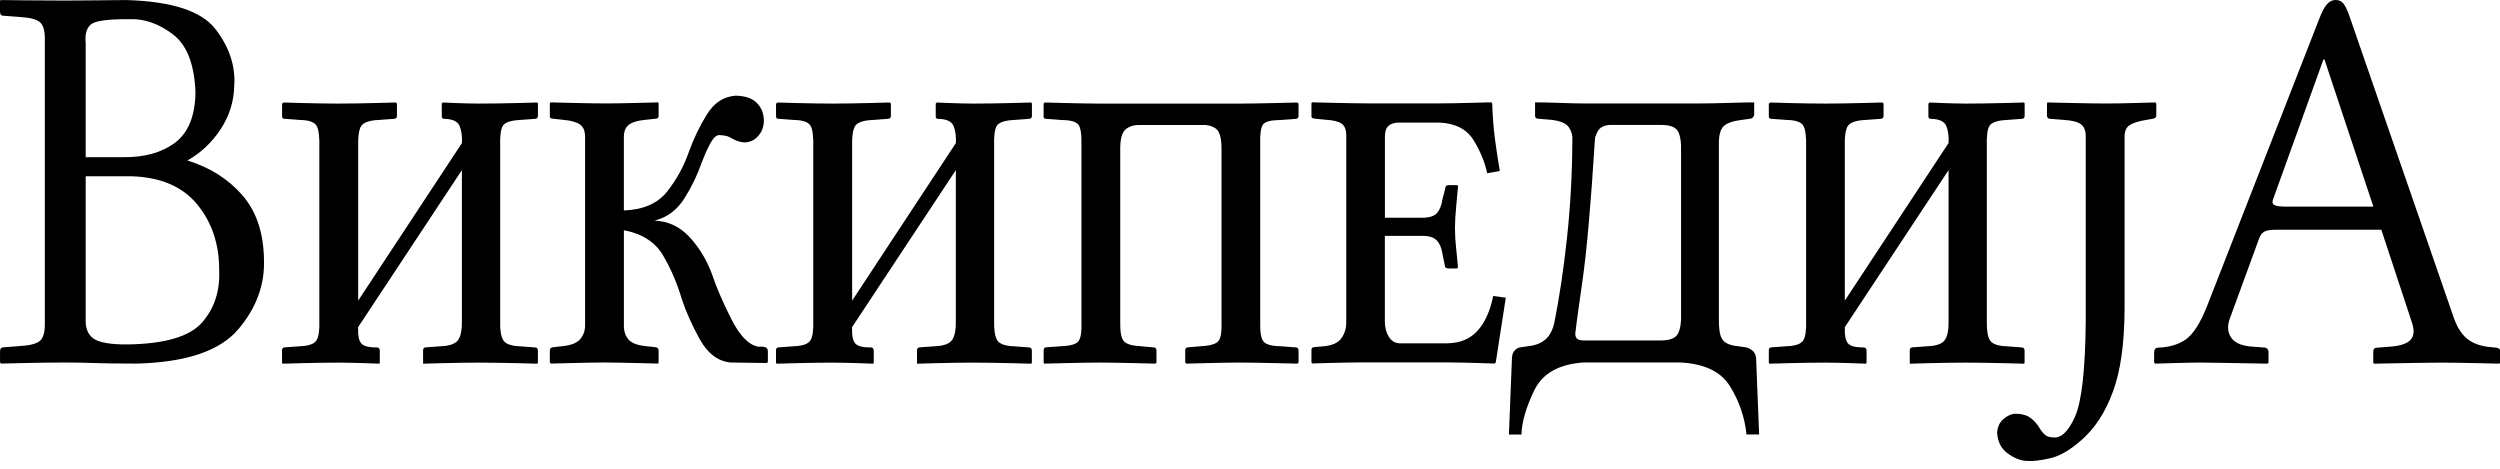 <?xml version="1.0" encoding="utf-8"?>
<!-- Generator: Adobe Illustrator 19.0.0, SVG Export Plug-In . SVG Version: 6.00 Build 0)  -->
<svg version="1.1" id="Layer_1"
	 xmlns="http://www.w3.org/2000/svg" xmlns:xlink="http://www.w3.org/1999/xlink" x="0px" y="0px" viewBox="0 0 120 22.5"
	 style="enable-background:new 0 0 120 22.5;" xml:space="preserve">
<g id="Wikipedia" transform="matrix(0.965,0,0,1.037,-0.003,-4.559)">
	<path id="path8475" d="M4.265,6.401C4.22,5.979,4.311,5.686,4.537,5.52
		C4.763,5.355,5.4,5.276,6.445,5.284c0.749-0.024,1.474,0.212,2.166,0.708
		c0.695,0.494,1.066,1.393,1.115,2.693c-0.019,1.089-0.362,1.863-1.023,2.321
		c-0.662,0.458-1.524,0.679-2.584,0.666H4.265V6.401z M4.265,12.554h2.23
		c1.466,0.034,2.567,0.463,3.305,1.29c0.736,0.826,1.105,1.841,1.105,3.043
		c0.048,0.974-0.236,1.786-0.853,2.438c-0.616,0.652-1.851,0.99-3.708,1.014
		c-0.854,0.006-1.42-0.089-1.697-0.276c-0.277-0.186-0.405-0.494-0.382-0.917
		C4.265,19.145,4.265,12.554,4.265,12.554z M0.005,20.68v0.493l0.05,0.053
		c0.056-0.002,0.428-0.01,1.122-0.025c0.693-0.014,1.38-0.024,2.06-0.025
		c0.623,0.002,1.118,0.011,1.481,0.025c0.365,0.015,1.064,0.024,2.101,0.025
		c2.444-0.061,4.12-0.588,5.027-1.578c0.906-0.99,1.336-2.073,1.287-3.253
		c-0.022-1.241-0.386-2.232-1.088-2.977c-0.702-0.744-1.609-1.274-2.721-1.594
		c0.656-0.339,1.204-0.817,1.645-1.435c0.441-0.619,0.668-1.29,0.686-2.019
		c0.066-0.926-0.249-1.807-0.945-2.638c-0.697-0.832-2.178-1.275-4.441-1.334
		c-0.436,0.001-0.904,0.008-1.403,0.013C4.365,4.418,3.823,4.42,3.235,4.422
		C2.554,4.42,1.867,4.416,1.175,4.411C0.482,4.403,0.109,4.399,0.053,4.398L0.003,4.422
		v0.518c-0.001,0.056,0.013,0.098,0.041,0.132C0.072,5.104,0.117,5.124,0.18,5.125
		l0.75,0.053c0.527,0.025,0.878,0.105,1.055,0.242C2.163,5.557,2.246,5.84,2.233,6.267
		v13.061c0.012,0.438-0.074,0.723-0.257,0.856c-0.183,0.134-0.532,0.21-1.046,0.235
		l-0.75,0.053C0.06,20.476,0.001,20.546,0.005,20.68L0.005,20.68z"/>
	<path id="path8477" d="M16.841,9.191c-0.585-0.002-1.174-0.01-1.77-0.025
		c-0.593-0.015-0.915-0.024-0.962-0.025l-0.075,0.053v0.597
		c0,0.074,0.051,0.109,0.15,0.106l0.751,0.052c0.433,0.008,0.705,0.096,0.814,0.266
		c0.108,0.168,0.155,0.522,0.138,1.065v7.945c0.017,0.446-0.029,0.753-0.138,0.92
		c-0.109,0.169-0.381,0.262-0.814,0.277l-0.777,0.053
		c-0.08,0.004-0.122,0.048-0.126,0.13v0.573l0.025,0.053
		c0.049-0.002,0.378-0.011,0.986-0.025c0.61-0.014,1.207-0.024,1.796-0.025
		c0.434,0.004,0.874,0.011,1.316,0.025c0.442,0.014,0.681,0.024,0.714,0.025l0.025-0.053
		v-0.546c0-0.104-0.05-0.155-0.15-0.155c-0.412,0.004-0.672-0.062-0.783-0.199
		c-0.111-0.138-0.159-0.366-0.144-0.689V19.538l5.161-7.268v6.903
		c0.013,0.448-0.046,0.763-0.176,0.948c-0.132,0.183-0.415,0.285-0.852,0.301l-0.777,0.053
		c-0.079,0.004-0.121,0.048-0.125,0.13v0.573v0.053c0.048-0.002,0.378-0.011,0.989-0.025
		c0.613-0.014,1.217-0.024,1.816-0.025c0.615,0.004,1.236,0.011,1.863,0.025
		c0.628,0.014,0.968,0.024,1.018,0.025l0.025-0.053v-0.546
		c0-0.104-0.05-0.155-0.15-0.155l-0.751-0.052c-0.434-0.014-0.711-0.109-0.825-0.285
		c-0.115-0.173-0.166-0.496-0.15-0.967v-7.946c-0.019-0.514,0.024-0.852,0.132-1.008
		c0.107-0.157,0.389-0.247,0.845-0.269l0.751-0.052c0.1-0.004,0.15-0.048,0.15-0.13
		V9.194l-0.025-0.053c-0.05,0.004-0.389,0.011-1.018,0.025
		c-0.628,0.015-1.249,0.024-1.863,0.025c-0.383-0.002-0.775-0.01-1.177-0.025
		c-0.402-0.016-0.619-0.024-0.65-0.025l-0.051,0.053v0.597
		c0.005,0.074,0.047,0.109,0.126,0.106c0.409,0.008,0.661,0.116,0.758,0.325
		c0.096,0.21,0.136,0.475,0.12,0.795l-5.161,7.293v-7.059
		c-0.016-0.528,0.035-0.871,0.157-1.032c0.121-0.16,0.411-0.252,0.87-0.27l0.75-0.052
		c0.1-0.004,0.15-0.048,0.15-0.13V9.193l-0.05-0.053
		c-0.051,0.004-0.389,0.011-1.015,0.025C18.057,9.181,17.443,9.189,16.841,9.191
		L16.841,9.191z"/>
	<path id="path8479" d="M31.031,15.052c0.909,0.159,1.559,0.546,1.949,1.16
		c0.39,0.614,0.7,1.287,0.933,2.018c0.209,0.588,0.505,1.21,0.893,1.863
		c0.387,0.652,0.89,1.015,1.513,1.082l1.829,0.025l0.05-0.051v-0.496
		c-0.005-0.089-0.038-0.147-0.1-0.173c-0.062-0.026-0.12-0.038-0.175-0.036h-0.201
		c-0.478-0.077-0.931-0.514-1.359-1.31c-0.428-0.793-0.743-1.477-0.945-2.05
		c-0.265-0.661-0.638-1.234-1.119-1.717c-0.481-0.481-1.06-0.735-1.738-0.758
		c0.631-0.152,1.129-0.497,1.494-1.044c0.366-0.545,0.643-1.082,0.838-1.613
		c0.128-0.316,0.265-0.608,0.416-0.874c0.149-0.268,0.295-0.411,0.435-0.428
		c0.102,0,0.205,0.008,0.307,0.024s0.192,0.041,0.269,0.082
		c0.09,0.055,0.203,0.106,0.335,0.155s0.263,0.074,0.391,0.077
		c0.269-0.008,0.494-0.107,0.674-0.301c0.179-0.188,0.272-0.419,0.278-0.69
		c0.002-0.334-0.113-0.61-0.343-0.831c-0.231-0.22-0.584-0.333-1.058-0.341
		c-0.591,0.036-1.067,0.322-1.428,0.862c-0.361,0.54-0.661,1.12-0.902,1.742
		c-0.251,0.671-0.612,1.282-1.08,1.833c-0.468,0.55-1.185,0.842-2.152,0.876v-3.386
		c-0.005-0.257,0.073-0.448,0.235-0.571c0.162-0.122,0.434-0.204,0.818-0.237l0.526-0.052
		c0.1-0.005,0.15-0.048,0.15-0.131V9.188l-0.024-0.053
		c-0.066,0.002-0.416,0.009-1.049,0.025c-0.633,0.015-1.153,0.024-1.557,0.024
		c-0.455-0.002-1.011-0.008-1.669-0.024c-0.658-0.016-1.021-0.024-1.088-0.025
		l-0.024,0.053v0.599c0.001,0.039,0.017,0.066,0.05,0.081
		c0.032,0.017,0.074,0.024,0.126,0.024l0.501,0.052c0.385,0.032,0.661,0.106,0.83,0.219
		c0.167,0.113,0.25,0.309,0.246,0.592v8.671c0.007,0.253-0.069,0.471-0.229,0.652
		c-0.16,0.183-0.442,0.296-0.848,0.337l-0.501,0.053c-0.052,0-0.093,0.013-0.126,0.041
		c-0.032,0.025-0.049,0.064-0.05,0.117v0.546l0.05,0.053
		c0.066-0.002,0.422-0.009,1.064-0.024c0.643-0.015,1.174-0.025,1.591-0.026
		c0.453,0.002,0.996,0.011,1.633,0.026c0.637,0.015,0.985,0.024,1.049,0.024l0.024-0.053
		v-0.546c-0.002-0.053-0.016-0.09-0.047-0.117c-0.03-0.024-0.064-0.041-0.103-0.041
		l-0.526-0.053c-0.394-0.04-0.67-0.141-0.826-0.309c-0.157-0.166-0.232-0.394-0.225-0.68
		v-4.373L31.031,15.052L31.031,15.052z"/>
	<path id="path8481" d="M41.41,9.191c-0.584-0.002-1.175-0.01-1.769-0.025
		c-0.594-0.015-0.916-0.024-0.962-0.025l-0.075,0.053v0.597
		c0,0.074,0.05,0.109,0.15,0.106l0.75,0.052c0.434,0.008,0.706,0.096,0.814,0.266
		c0.109,0.168,0.155,0.522,0.138,1.065v7.945c0.017,0.446-0.028,0.753-0.138,0.92
		c-0.108,0.17-0.38,0.262-0.814,0.277l-0.777,0.053
		c-0.079,0.004-0.121,0.048-0.125,0.13v0.573l0.024,0.053
		c0.05-0.002,0.379-0.011,0.987-0.025c0.609-0.014,1.207-0.024,1.795-0.025
		c0.435,0.004,0.874,0.011,1.317,0.025c0.441,0.014,0.68,0.024,0.714,0.025l0.025-0.053
		v-0.546c0-0.104-0.051-0.155-0.151-0.155c-0.411,0.004-0.671-0.062-0.783-0.199
		c-0.11-0.138-0.159-0.366-0.144-0.689V19.538l5.161-7.268v6.903
		c0.013,0.448-0.045,0.763-0.176,0.948c-0.131,0.183-0.414,0.285-0.851,0.301l-0.777,0.053
		c-0.08,0.004-0.122,0.048-0.126,0.13v0.573v0.053
		c0.049-0.002,0.379-0.011,0.99-0.025c0.611-0.014,1.217-0.024,1.816-0.025
		c0.614,0.004,1.235,0.011,1.863,0.025c0.629,0.014,0.968,0.024,1.018,0.025l0.025-0.053
		v-0.546c0-0.104-0.051-0.155-0.151-0.155l-0.75-0.052
		c-0.435-0.014-0.711-0.109-0.826-0.285c-0.114-0.173-0.166-0.496-0.15-0.967v-7.946
		c-0.019-0.514,0.025-0.852,0.133-1.008c0.106-0.157,0.389-0.247,0.845-0.269l0.75-0.052
		c0.1-0.004,0.151-0.048,0.151-0.13V9.194l-0.025-0.053
		c-0.051,0.004-0.389,0.011-1.018,0.025c-0.629,0.015-1.25,0.024-1.863,0.025
		c-0.383-0.002-0.775-0.01-1.177-0.025c-0.402-0.014-0.619-0.024-0.651-0.025l-0.05,0.053
		v0.597c0.004,0.074,0.046,0.109,0.125,0.106c0.41,0.008,0.662,0.116,0.759,0.325
		c0.095,0.21,0.136,0.475,0.119,0.795l-5.161,7.294v-7.058
		c-0.016-0.529,0.036-0.871,0.157-1.034c0.122-0.159,0.411-0.252,0.87-0.27l0.751-0.052
		c0.099-0.004,0.15-0.048,0.15-0.13V9.193l-0.051-0.053
		c-0.05,0.004-0.389,0.011-1.015,0.025C42.626,9.181,42.011,9.189,41.41,9.191z"/>
	<path id="path8483" d="M53.795,11.172v8.1c0.019,0.445-0.024,0.742-0.132,0.895
		c-0.107,0.155-0.389,0.237-0.845,0.253l-0.776,0.052c-0.079,0.004-0.122,0.048-0.127,0.13
		v0.573l0.025,0.053c0.068-0.002,0.439-0.01,1.108-0.025
		c0.669-0.014,1.226-0.024,1.673-0.025c0.444,0.002,0.997,0.011,1.66,0.025
		c0.663,0.015,1.028,0.024,1.096,0.025l0.05-0.053v-0.545
		c0-0.105-0.05-0.155-0.15-0.155l-0.65-0.054c-0.415-0.019-0.689-0.095-0.82-0.23
		c-0.133-0.136-0.193-0.439-0.182-0.917v-8.074c0.011-0.442,0.114-0.724,0.313-0.85
		c0.198-0.126,0.428-0.181,0.69-0.167h3.056c0.26-0.017,0.486,0.036,0.677,0.154
		c0.19,0.122,0.291,0.407,0.301,0.86v8.074c0.019,0.442-0.025,0.738-0.133,0.887
		c-0.106,0.149-0.389,0.236-0.845,0.26l-0.677,0.054
		c-0.1,0.004-0.15,0.048-0.15,0.13v0.573l0.05,0.053
		c0.063-0.002,0.413-0.01,1.046-0.025c0.634-0.014,1.171-0.024,1.609-0.025
		c0.461,0.002,1.037,0.011,1.733,0.025c0.694,0.015,1.077,0.024,1.147,0.025l0.053-0.053
		v-0.545c0-0.105-0.053-0.155-0.152-0.155l-0.777-0.054
		c-0.423-0.008-0.698-0.083-0.816-0.22c-0.123-0.138-0.175-0.447-0.162-0.925v-8.127
		c-0.017-0.527,0.03-0.855,0.14-0.989c0.109-0.136,0.389-0.203,0.837-0.208l0.777-0.053
		c0.099-0.004,0.152-0.048,0.152-0.13V9.195l-0.053-0.054
		c-0.072,0.005-0.46,0.011-1.161,0.026c-0.697,0.015-1.273,0.025-1.722,0.025h-6.913
		c-0.446-0.003-1.003-0.01-1.673-0.025c-0.669-0.015-1.04-0.024-1.108-0.026
		l-0.051,0.054v0.599c0,0.073,0.051,0.108,0.15,0.105l0.751,0.053
		c0.434,0.004,0.711,0.073,0.825,0.213C53.76,10.295,53.81,10.635,53.795,11.172z"/>
	<path id="path8485" d="M72.118,21.173c0.421,0.002,0.889,0.011,1.398,0.026
		c0.509,0.015,0.788,0.024,0.836,0.025l0.052-0.053l0.499-2.995l-0.627-0.078
		c-0.147,0.684-0.403,1.217-0.774,1.603c-0.369,0.382-0.871,0.578-1.506,0.586h-2.382
		c-0.228-0.009-0.405-0.113-0.534-0.309c-0.127-0.196-0.189-0.422-0.193-0.68v-3.985
		h1.882c0.319,0.001,0.551,0.07,0.694,0.207c0.145,0.138,0.238,0.336,0.283,0.599l0.126,0.573
		c-0.004,0.083,0.057,0.126,0.177,0.13h0.423l0.052-0.051
		c-0.026-0.298-0.061-0.592-0.092-0.88c-0.034-0.29-0.055-0.595-0.058-0.92
		c0.003-0.317,0.02-0.645,0.058-0.985c0.032-0.335,0.066-0.652,0.092-0.944
		c0.003-0.024-0.001-0.043-0.006-0.057c-0.006-0.013-0.019-0.019-0.046-0.019h-0.423
		c-0.101,0.004-0.152,0.045-0.152,0.13l-0.151,0.545c-0.041,0.264-0.129,0.467-0.262,0.612
		c-0.134,0.145-0.374,0.219-0.715,0.22h-1.879v-3.776
		c0.001-0.22,0.063-0.381,0.184-0.48c0.125-0.1,0.304-0.148,0.542-0.147h2.005
		c0.782,0.039,1.341,0.307,1.675,0.81c0.336,0.503,0.561,1.016,0.681,1.535l0.627-0.106
		c-0.091-0.494-0.173-0.997-0.245-1.513c-0.072-0.514-0.114-1.053-0.132-1.613l-0.051-0.051
		c-0.059,0.002-0.386,0.01-0.982,0.024c-0.598,0.015-1.114,0.025-1.546,0.025h-3.682
		c-0.442-0.002-0.985-0.01-1.636-0.025c-0.648-0.015-1.007-0.024-1.069-0.024
		l-0.025,0.051v0.599c-0.003,0.015,0.002,0.032,0.017,0.053
		c0.016,0.023,0.061,0.04,0.134,0.053l0.575,0.053c0.346,0.017,0.605,0.073,0.766,0.171
		c0.162,0.098,0.241,0.292,0.239,0.582v8.596c0.007,0.269-0.065,0.513-0.213,0.725
		c-0.146,0.215-0.411,0.347-0.792,0.396l-0.575,0.051c-0.063,0.002-0.1,0.017-0.125,0.045
		c-0.018,0.028-0.029,0.057-0.026,0.085v0.573l0.025,0.055
		c0.056-0.002,0.375-0.011,0.957-0.025c0.581-0.014,1.09-0.024,1.522-0.025h4.381v0.004
		H72.118V21.173z"/>
	<path id="path8487" d="M78.357,19.845c0.017-0.196,0.138-1.006,0.357-2.432
		c0.22-1.424,0.424-3.609,0.621-6.554c-0.008-0.073,0.036-0.2,0.139-0.378
		c0.097-0.178,0.294-0.278,0.588-0.301h2.557c0.448-0.002,0.728,0.096,0.848,0.294
		c0.117,0.199,0.17,0.518,0.154,0.957v7.448c0.016,0.43-0.033,0.749-0.154,0.96
		c-0.116,0.211-0.4,0.317-0.848,0.317h-3.786c-0.129,0.006-0.24-0.011-0.33-0.049
		C78.411,20.072,78.361,19.984,78.357,19.845L78.357,19.845z M78.783,21.173h4.736
		c1.235,0.045,2.076,0.412,2.534,1.1c0.46,0.69,0.734,1.434,0.823,2.235h0.628
		l-0.151-3.518c-0.012-0.168-0.078-0.294-0.196-0.377
		c-0.123-0.083-0.232-0.132-0.328-0.143l-0.425-0.053c-0.378-0.041-0.625-0.15-0.742-0.326
		c-0.115-0.175-0.17-0.495-0.16-0.952V11.116c-0.011-0.428,0.066-0.718,0.228-0.869
		c0.164-0.153,0.471-0.253,0.925-0.303l0.401-0.052c0.053-0.003,0.097-0.024,0.139-0.062
		c0.038-0.039,0.062-0.076,0.063-0.12V9.135c-0.366,0.002-0.797,0.01-1.292,0.025
		c-0.493,0.015-0.959,0.024-1.386,0.025h-5.79c-0.378-0.002-0.77-0.01-1.177-0.025
		c-0.41-0.016-0.825-0.024-1.254-0.025v0.626c0,0.083,0.051,0.124,0.151,0.131l0.677,0.052
		c0.449,0.051,0.735,0.171,0.863,0.358c0.127,0.187,0.18,0.373,0.164,0.554
		c-0.007,1.571-0.097,3.1-0.27,4.579c-0.174,1.481-0.385,2.785-0.631,3.915
		c-0.088,0.348-0.238,0.604-0.45,0.768c-0.214,0.166-0.49,0.266-0.828,0.3l-0.4,0.055
		c-0.104,0.009-0.201,0.058-0.288,0.141c-0.088,0.086-0.134,0.209-0.139,0.38l-0.15,3.517
		h0.625c0.013-0.575,0.225-1.252,0.632-2.041C76.721,21.682,77.543,21.25,78.783,21.173z"/>
	<path id="path8489" d="M90.793,9.191c-0.587-0.002-1.177-0.01-1.771-0.025
		c-0.592-0.015-0.916-0.024-0.96-0.025l-0.076,0.053v0.597c0,0.074,0.051,0.109,0.151,0.106
		L88.888,9.949c0.433,0.008,0.707,0.096,0.814,0.266c0.108,0.168,0.154,0.522,0.139,1.065
		v7.945c0.015,0.446-0.029,0.753-0.139,0.92c-0.107,0.17-0.381,0.262-0.814,0.277
		l-0.777,0.053c-0.079,0.004-0.122,0.048-0.125,0.13v0.573l0.025,0.053
		c0.046-0.002,0.375-0.011,0.982-0.025c0.613-0.014,1.207-0.024,1.798-0.025
		c0.432,0.004,0.872,0.011,1.315,0.025c0.442,0.014,0.68,0.024,0.716,0.025l0.025-0.053
		v-0.546c0-0.104-0.054-0.155-0.153-0.155c-0.411,0.004-0.669-0.062-0.783-0.199
		c-0.109-0.138-0.16-0.366-0.144-0.689V19.538l5.16-7.268v6.903
		c0.013,0.448-0.046,0.763-0.175,0.948c-0.131,0.183-0.413,0.285-0.852,0.301l-0.776,0.053
		c-0.08,0.004-0.121,0.048-0.127,0.13v0.573v0.053
		c0.048-0.002,0.378-0.011,0.989-0.025c0.612-0.014,1.215-0.024,1.816-0.025
		c0.615,0.004,1.235,0.011,1.862,0.025c0.63,0.014,0.968,0.024,1.019,0.025l0.025-0.053
		v-0.546c0-0.104-0.052-0.155-0.152-0.155l-0.75-0.052
		c-0.433-0.014-0.712-0.109-0.826-0.285c-0.113-0.173-0.164-0.496-0.15-0.967v-7.946
		c-0.017-0.514,0.024-0.852,0.133-1.008c0.105-0.157,0.39-0.247,0.847-0.269l0.751-0.052
		c0.097-0.004,0.15-0.048,0.15-0.13V9.194l-0.025-0.053
		c-0.05,0.004-0.39,0.011-1.019,0.025c-0.63,0.015-1.25,0.024-1.863,0.025
		C97.419,9.189,97.027,9.181,96.626,9.166c-0.403-0.014-0.619-0.024-0.652-0.025l-0.051,0.053
		v0.597c0.004,0.074,0.047,0.109,0.127,0.106c0.41,0.008,0.662,0.116,0.76,0.325
		c0.095,0.21,0.137,0.475,0.116,0.795l-5.16,7.294v-7.058
		c-0.016-0.529,0.034-0.871,0.156-1.034c0.123-0.159,0.411-0.252,0.87-0.27l0.751-0.052
		c0.1-0.004,0.15-0.048,0.15-0.13V9.193l-0.05-0.053
		c-0.051,0.004-0.389,0.011-1.016,0.025C92.007,9.181,91.392,9.189,90.793,9.191
		L90.793,9.191z"/>
	<path id="path8491" d="M105.682,18.673v-7.944c-0.004-0.252,0.078-0.431,0.246-0.537
		c0.168-0.105,0.445-0.187,0.83-0.245l0.324-0.052c0.052-0.012,0.092-0.027,0.126-0.046
		c0.032-0.018,0.05-0.045,0.051-0.084V9.191l-0.051-0.053
		c-0.059,0.004-0.379,0.01-0.964,0.025c-0.584,0.015-1.083,0.024-1.492,0.024
		c-0.452-0.002-1.028-0.008-1.735-0.024c-0.708-0.016-1.098-0.024-1.172-0.025
		l-0.023,0.053v0.574c0.002,0.04,0.015,0.071,0.048,0.094
		c0.028,0.024,0.063,0.035,0.103,0.036l0.7,0.052c0.386,0.021,0.663,0.085,0.829,0.196
		c0.167,0.11,0.251,0.305,0.248,0.586v8.491c-0.02,2.277-0.2,3.766-0.536,4.467
		c-0.337,0.701-0.711,1.018-1.119,0.952c-0.16-0.003-0.287-0.043-0.382-0.124
		c-0.097-0.08-0.186-0.187-0.269-0.317c-0.103-0.165-0.244-0.314-0.421-0.444
		c-0.176-0.132-0.435-0.203-0.781-0.209c-0.179,0.005-0.372,0.084-0.571,0.236
		c-0.204,0.156-0.312,0.372-0.329,0.648c0.03,0.431,0.214,0.757,0.554,0.974
		c0.339,0.219,0.656,0.328,0.948,0.329c0.298,0.018,0.681-0.025,1.148-0.127
		c0.47-0.102,0.97-0.372,1.508-0.809c0.683-0.542,1.213-1.292,1.594-2.251
		C105.484,21.584,105.675,20.294,105.682,18.673L105.682,18.673z"/>
	<path id="path8493" d="M113.692,13.959c-0.272,0.002-0.461-0.023-0.558-0.07
		c-0.097-0.05-0.121-0.136-0.068-0.262l2.506-6.477h0.052l2.432,6.809L113.692,13.959
		L113.692,13.959z M110.91,19.161l1.452-3.696c0.055-0.164,0.141-0.277,0.262-0.342
		c0.115-0.065,0.324-0.096,0.617-0.092h5.212l1.528,4.31
		c0.125,0.353,0.098,0.614-0.076,0.788c-0.176,0.173-0.501,0.275-0.978,0.31l-0.701,0.052
		c-0.121,0.004-0.179,0.071-0.175,0.203v0.485l0.025,0.052
		c0.025-0.001,0.248-0.006,0.668-0.013c0.42-0.008,0.89-0.017,1.411-0.023
		c0.519-0.007,0.936-0.013,1.253-0.014c0.549,0.002,1.155,0.01,1.821,0.024
		c0.665,0.014,1.026,0.023,1.086,0.024l0.075-0.052v-0.485
		c0-0.063-0.028-0.115-0.078-0.152c-0.05-0.035-0.105-0.054-0.17-0.054l-0.274-0.025
		c-0.494-0.042-0.885-0.179-1.172-0.404c-0.29-0.229-0.515-0.584-0.685-1.076
		l-5.137-13.818c-0.093-0.255-0.187-0.446-0.283-0.574c-0.093-0.127-0.223-0.192-0.393-0.192
		c-0.182-0.005-0.336,0.068-0.465,0.21c-0.128,0.144-0.256,0.38-0.389,0.709
		l-5.563,13.257c-0.337,0.789-0.693,1.302-1.063,1.54
		c-0.371,0.236-0.824,0.36-1.364,0.374c-0.13,0.004-0.195,0.071-0.202,0.204v0.485
		l0.052,0.052c0.052-0.002,0.345-0.01,0.881-0.024c0.537-0.015,0.992-0.024,1.373-0.025
		c0.23,0.001,0.609,0.007,1.129,0.014c0.524,0.008,1.016,0.016,1.474,0.024
		c0.457,0.008,0.701,0.011,0.729,0.012l0.052-0.052v-0.485
		c-0.003-0.065-0.024-0.115-0.063-0.152c-0.044-0.036-0.087-0.056-0.141-0.056
		l-0.723-0.052c-0.466-0.046-0.78-0.188-0.944-0.425
		C110.807,19.77,110.785,19.488,110.91,19.161L110.91,19.161z"/>
</g>
</svg>
